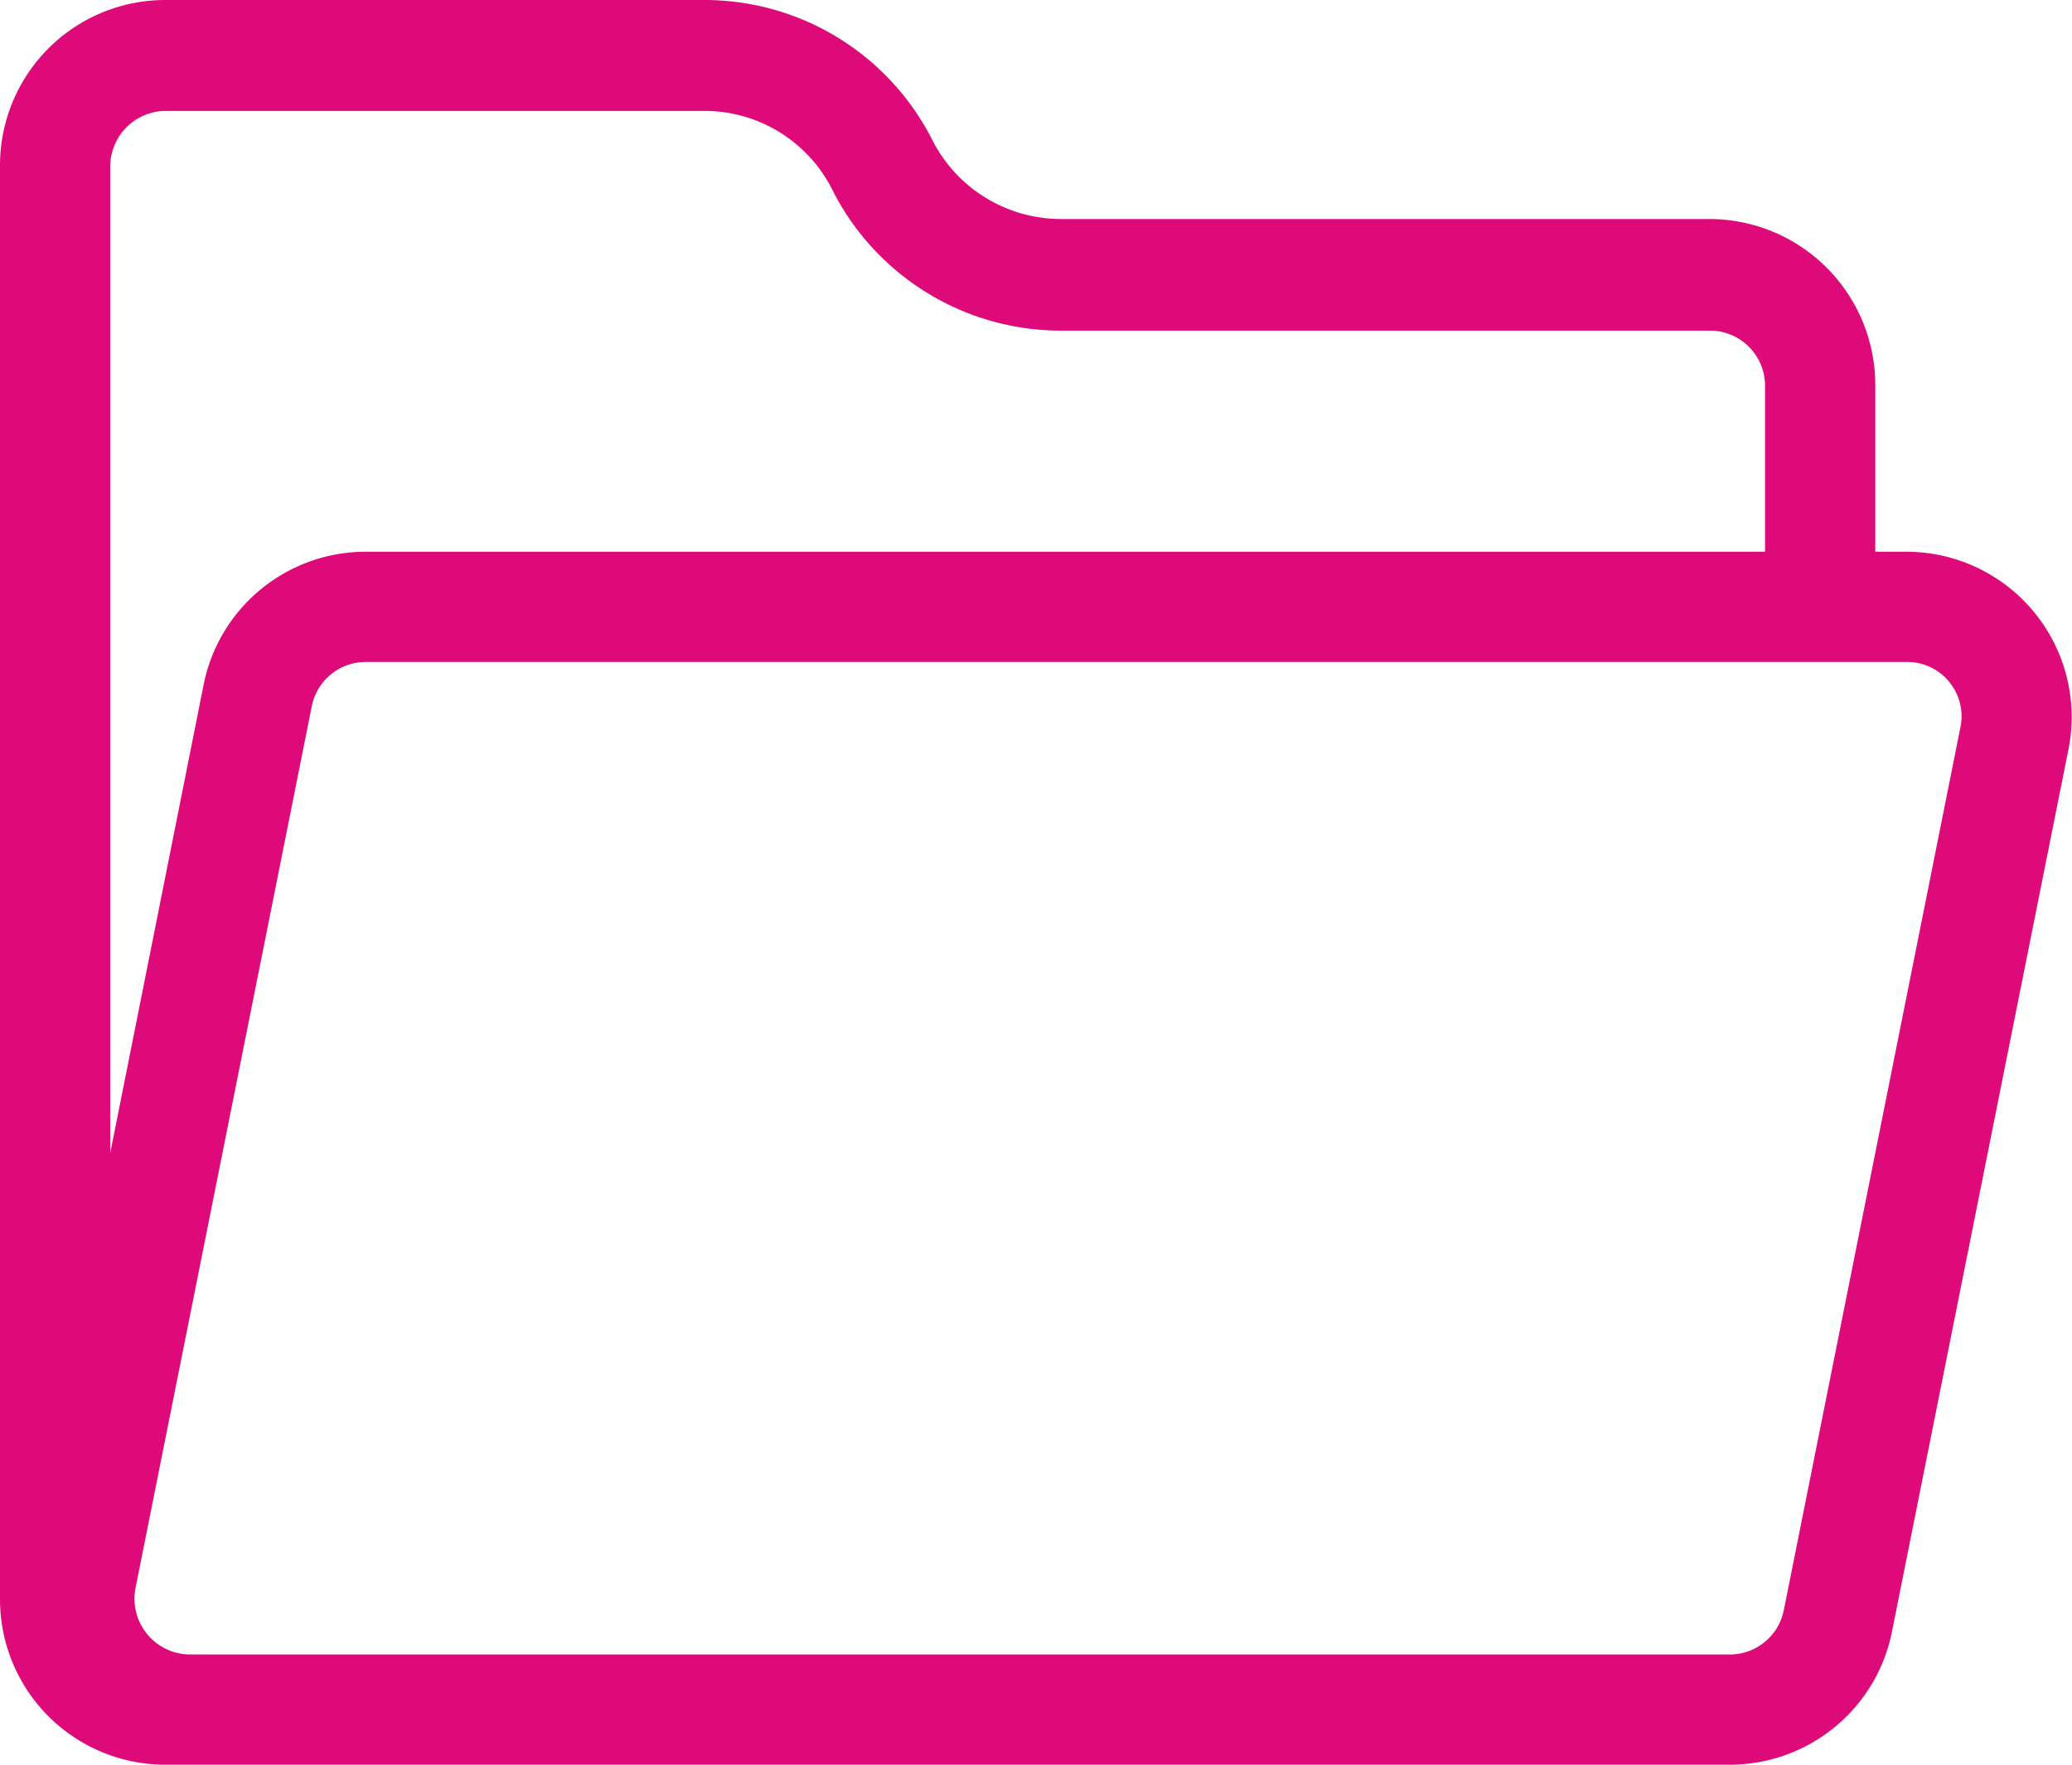 <?xml version="1.0" encoding="utf-8"?><svg xmlns="http://www.w3.org/2000/svg" viewBox="0 0 29.7 25.3"><defs><style>.cls-1{fill:#df0a79;}</style></defs><title>Fichier 1-101</title><g id="Calque_2" data-name="Calque 2"><g id="Calque_1-2" data-name="Calque 1"><path class="cls-1" d="M25.3,7.91V5.53a.79.79,0,0,0-.79-.79h-9.3a3.67,3.67,0,0,1-3.27-2,2.05,2.05,0,0,0-1.85-1.15H2.37a.8.8,0,0,0-.79.79V16.53L2.92,9.81a2.37,2.37,0,0,1,2.33-1.9ZM2.72,23.72H24.8a.79.79,0,0,0,.77-.64L28.1,10.43a.78.78,0,0,0-.77-.94H5.25a.79.79,0,0,0-.78.63L1.94,22.78A.8.8,0,0,0,2.72,23.72ZM24.8,25.3H2.37A2.37,2.37,0,0,1,0,22.93V2.37A2.37,2.37,0,0,1,2.37,0h7.72a3.66,3.66,0,0,1,3.27,2,2.07,2.07,0,0,0,1.85,1.14h9.3a2.38,2.38,0,0,1,2.37,2.37V7.91h.45a2.37,2.37,0,0,1,2.32,2.83L27.12,23.39A2.37,2.37,0,0,1,24.8,25.3Z"/></g></g></svg>